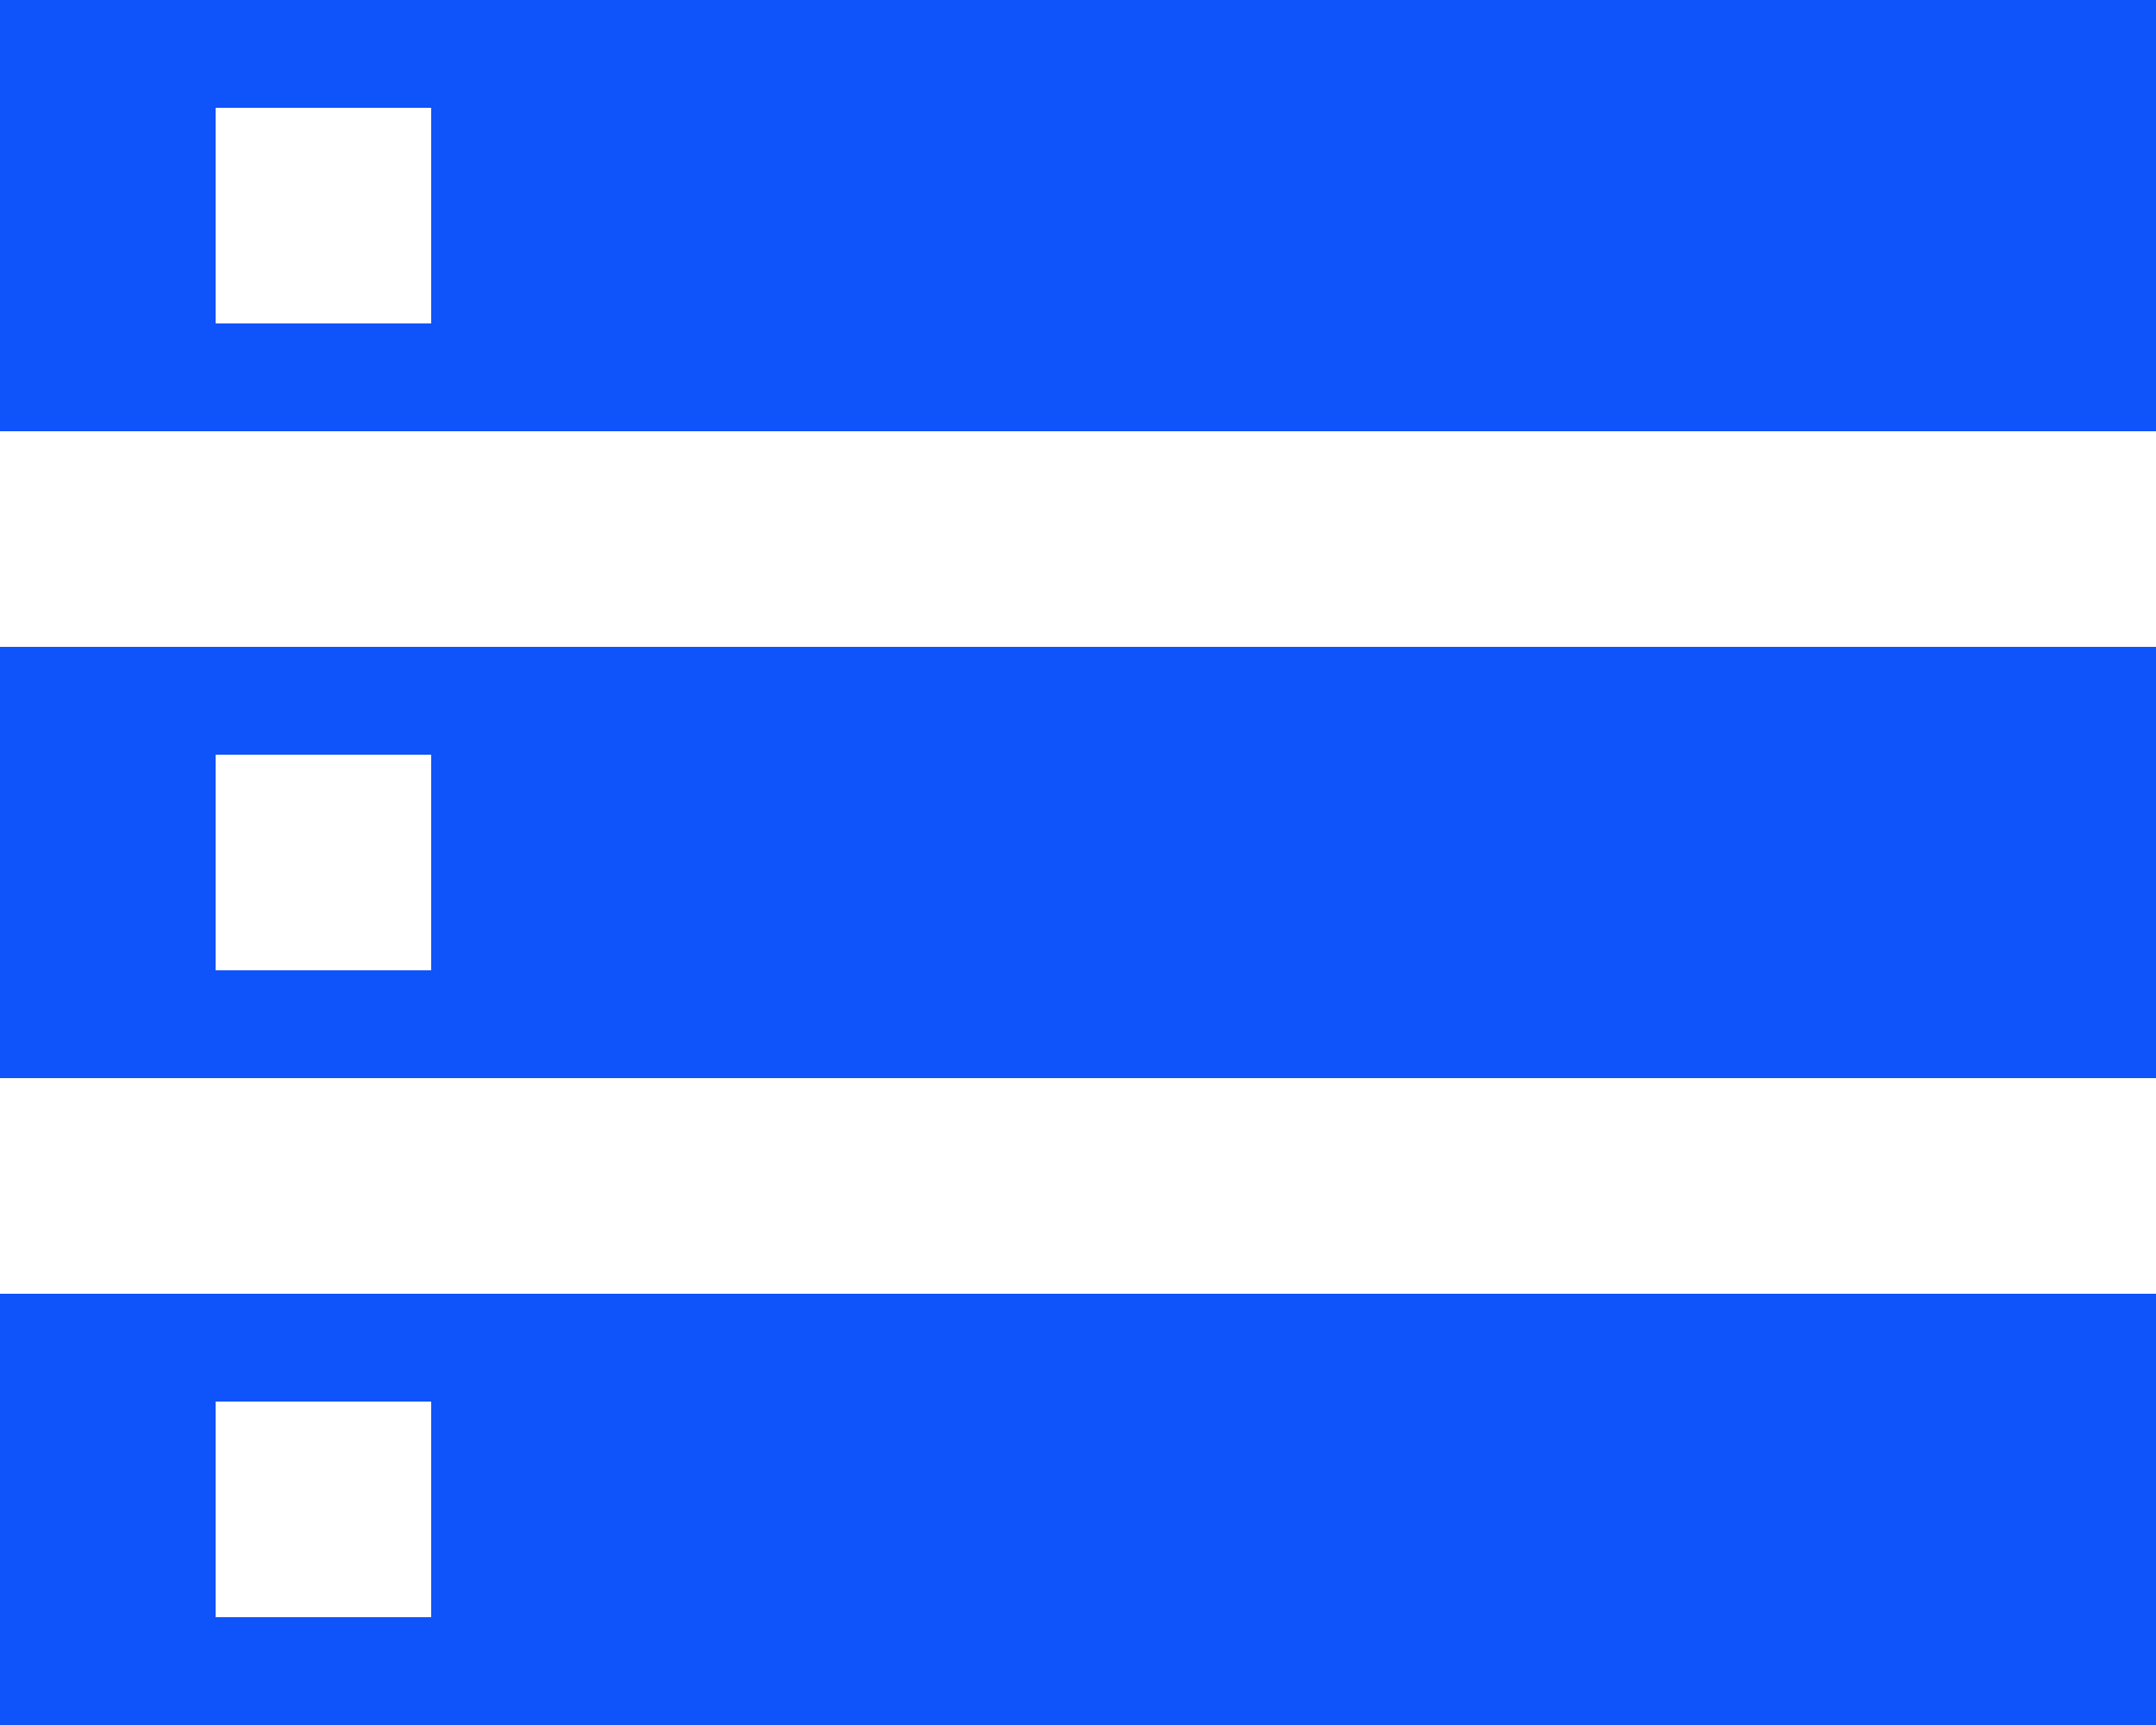 <svg xmlns="http://www.w3.org/2000/svg" width="20" height="16" viewBox="0 0 20 16"><g><g><g><path fill="#0f53fa" d="M2 9h2V7H2zM0 6h20v4H0zm4-5H2v2h2zm16-1v4H0V0zM2 15h2v-2H2zm-2-3h20v4H0z"/></g></g></g></svg>